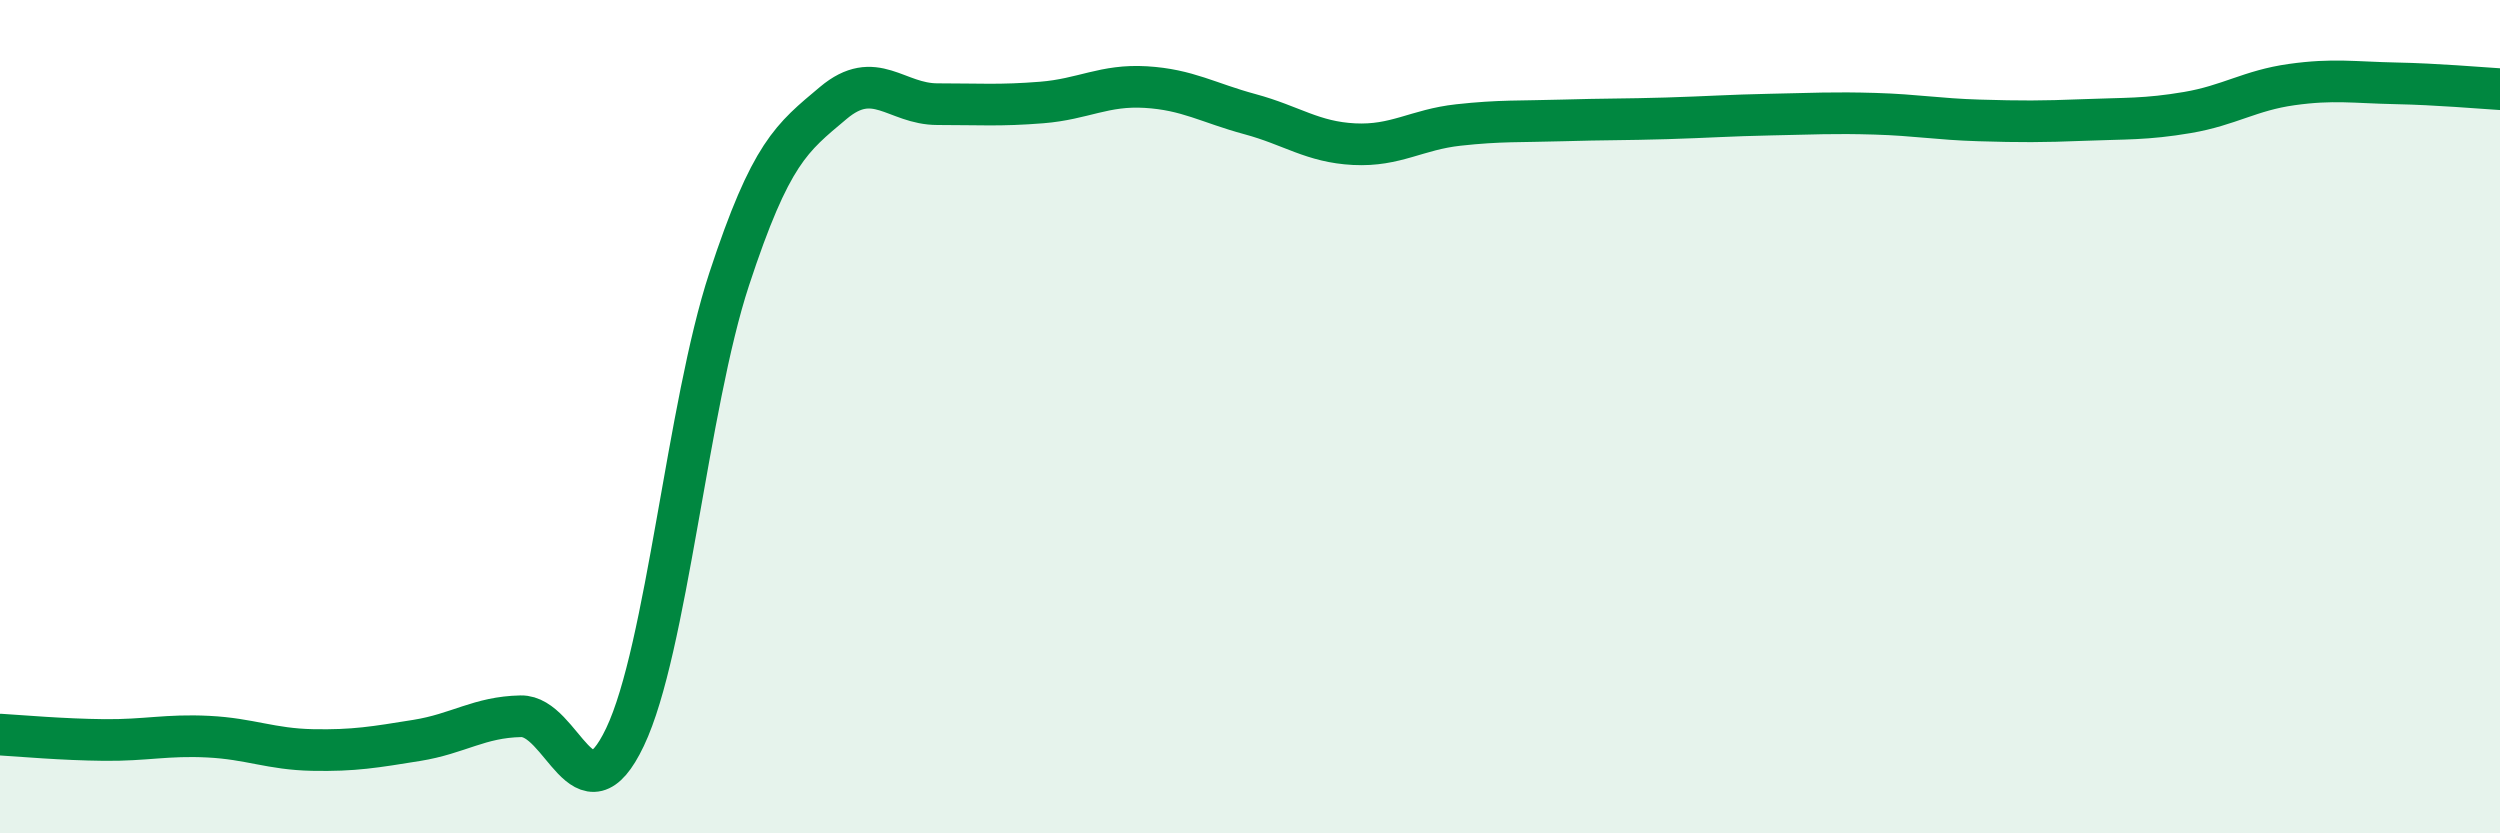 
    <svg width="60" height="20" viewBox="0 0 60 20" xmlns="http://www.w3.org/2000/svg">
      <path
        d="M 0,17.63 C 0.5,17.66 1.5,17.75 2.5,17.76 C 3.5,17.77 4,17.63 5,17.68 C 6,17.73 6.5,17.98 7.5,18 C 8.5,18.02 9,17.93 10,17.77 C 11,17.61 11.5,17.21 12.5,17.19 C 13.5,17.17 14,19.79 15,17.69 C 16,15.59 16.5,9.74 17.5,6.7 C 18.5,3.66 19,3.31 20,2.47 C 21,1.63 21.5,2.5 22.5,2.5 C 23.5,2.5 24,2.54 25,2.46 C 26,2.38 26.5,2.03 27.5,2.09 C 28.5,2.15 29,2.47 30,2.74 C 31,3.01 31.5,3.41 32.5,3.46 C 33.5,3.51 34,3.11 35,3 C 36,2.89 36.5,2.92 37.5,2.89 C 38.5,2.86 39,2.87 40,2.84 C 41,2.81 41.5,2.77 42.5,2.75 C 43.5,2.73 44,2.7 45,2.73 C 46,2.76 46.5,2.86 47.5,2.89 C 48.5,2.92 49,2.92 50,2.88 C 51,2.84 51.5,2.87 52.5,2.7 C 53.5,2.53 54,2.17 55,2.03 C 56,1.89 56.5,1.98 57.5,2 C 58.5,2.02 59.5,2.11 60,2.14L60 20L0 20Z"
        fill="#008740"
        opacity="0.1"
        stroke-linecap="round"
        stroke-linejoin="round"
      />
      <path
        d="M 0,17.63 C 0.5,17.66 1.5,17.75 2.5,17.76 C 3.5,17.77 4,17.63 5,17.68 C 6,17.73 6.5,17.98 7.5,18 C 8.5,18.02 9,17.93 10,17.77 C 11,17.61 11.5,17.21 12.5,17.19 C 13.5,17.17 14,19.79 15,17.69 C 16,15.59 16.5,9.74 17.5,6.7 C 18.5,3.66 19,3.31 20,2.47 C 21,1.63 21.5,2.5 22.5,2.5 C 23.5,2.5 24,2.54 25,2.46 C 26,2.38 26.5,2.03 27.5,2.09 C 28.5,2.15 29,2.47 30,2.74 C 31,3.01 31.5,3.41 32.5,3.46 C 33.5,3.51 34,3.11 35,3 C 36,2.89 36.5,2.92 37.5,2.89 C 38.5,2.86 39,2.87 40,2.84 C 41,2.81 41.5,2.77 42.5,2.75 C 43.5,2.73 44,2.7 45,2.73 C 46,2.76 46.5,2.86 47.5,2.89 C 48.5,2.92 49,2.92 50,2.88 C 51,2.84 51.5,2.87 52.5,2.7 C 53.5,2.53 54,2.17 55,2.03 C 56,1.89 56.5,1.98 57.5,2 C 58.5,2.02 59.5,2.11 60,2.14"
        stroke="#008740"
        stroke-width="1"
        fill="none"
        stroke-linecap="round"
        stroke-linejoin="round"
      />
    </svg>
  